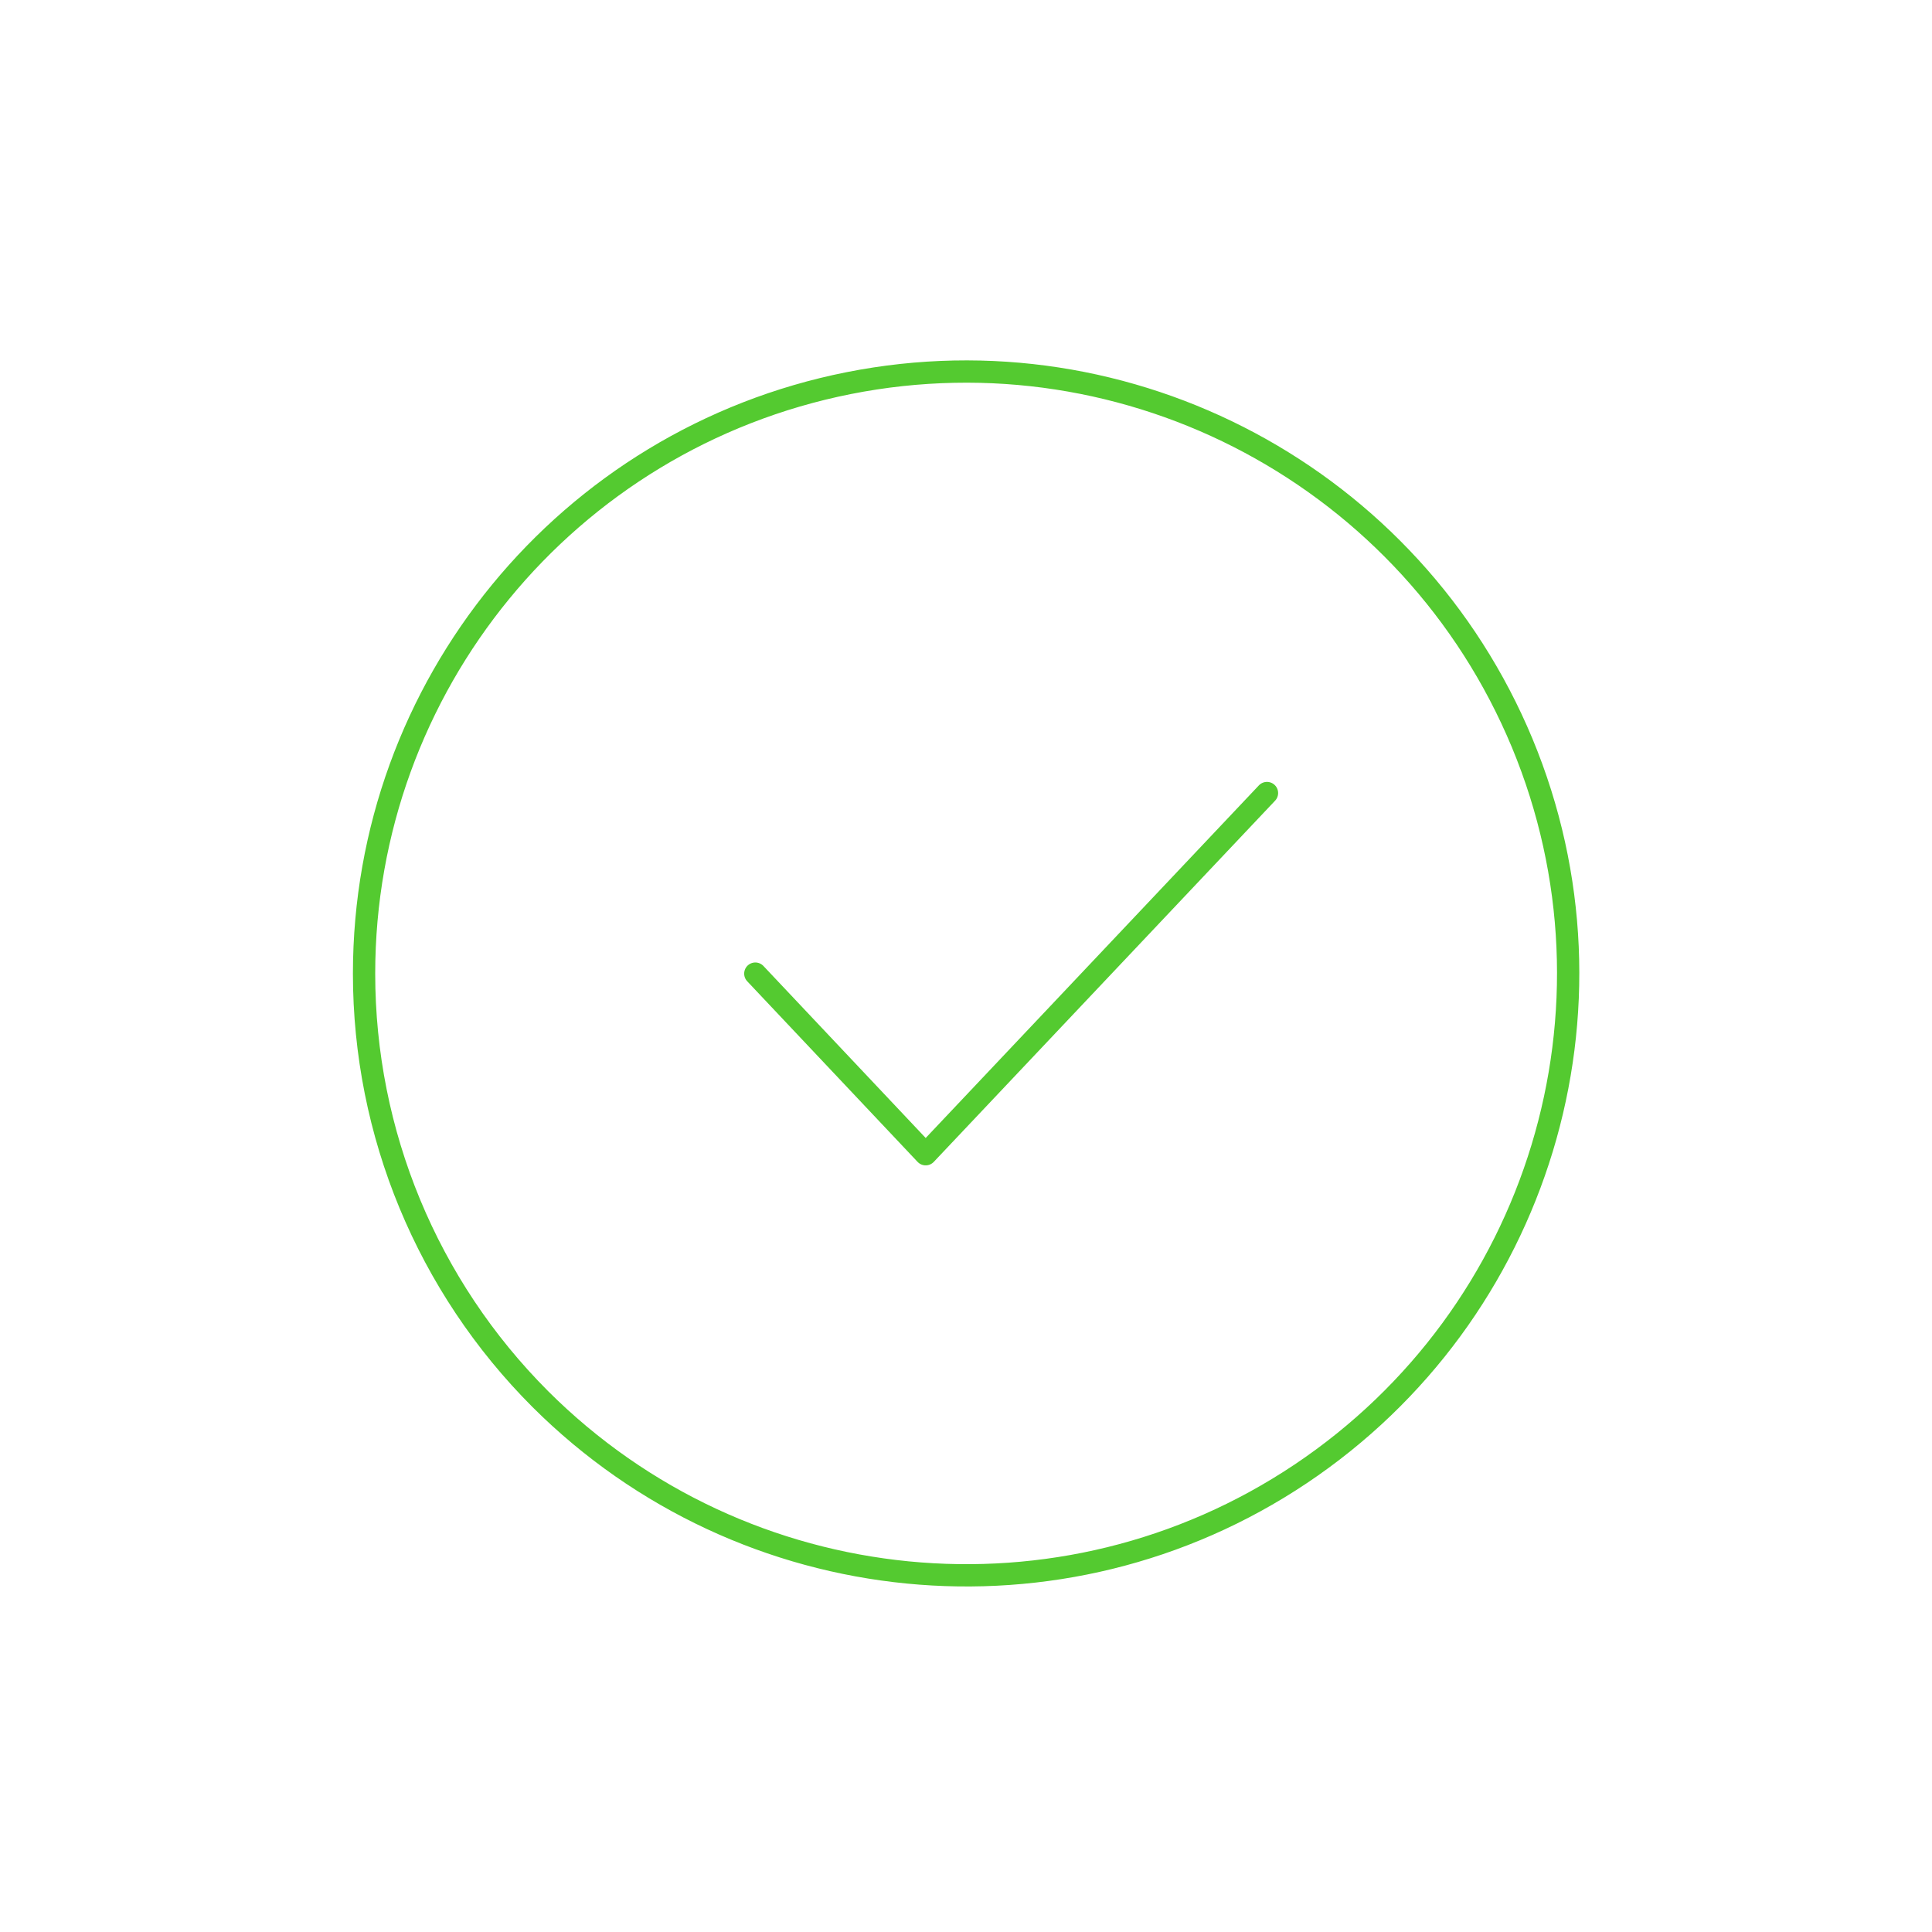 <?xml version="1.0" encoding="UTF-8"?> <svg xmlns="http://www.w3.org/2000/svg" width="130" height="130" viewBox="0 0 130 130" fill="none"><path d="M24.497 65.514C24.497 46.194 38.146 29.547 57.102 25.78C76.058 22.013 95.013 32.18 102.426 50.001C109.838 67.863 103.56 88.439 87.52 99.173C71.481 109.906 50.054 107.8 36.364 94.15C28.75 86.535 24.497 76.248 24.497 65.514Z" stroke="#54CA30" stroke-width="1.5"></path><path d="M50.824 65.513L62.287 77.665L85.252 53.362" stroke="#54CA30" stroke-width="1.5" stroke-linecap="round" stroke-linejoin="round"></path></svg> 